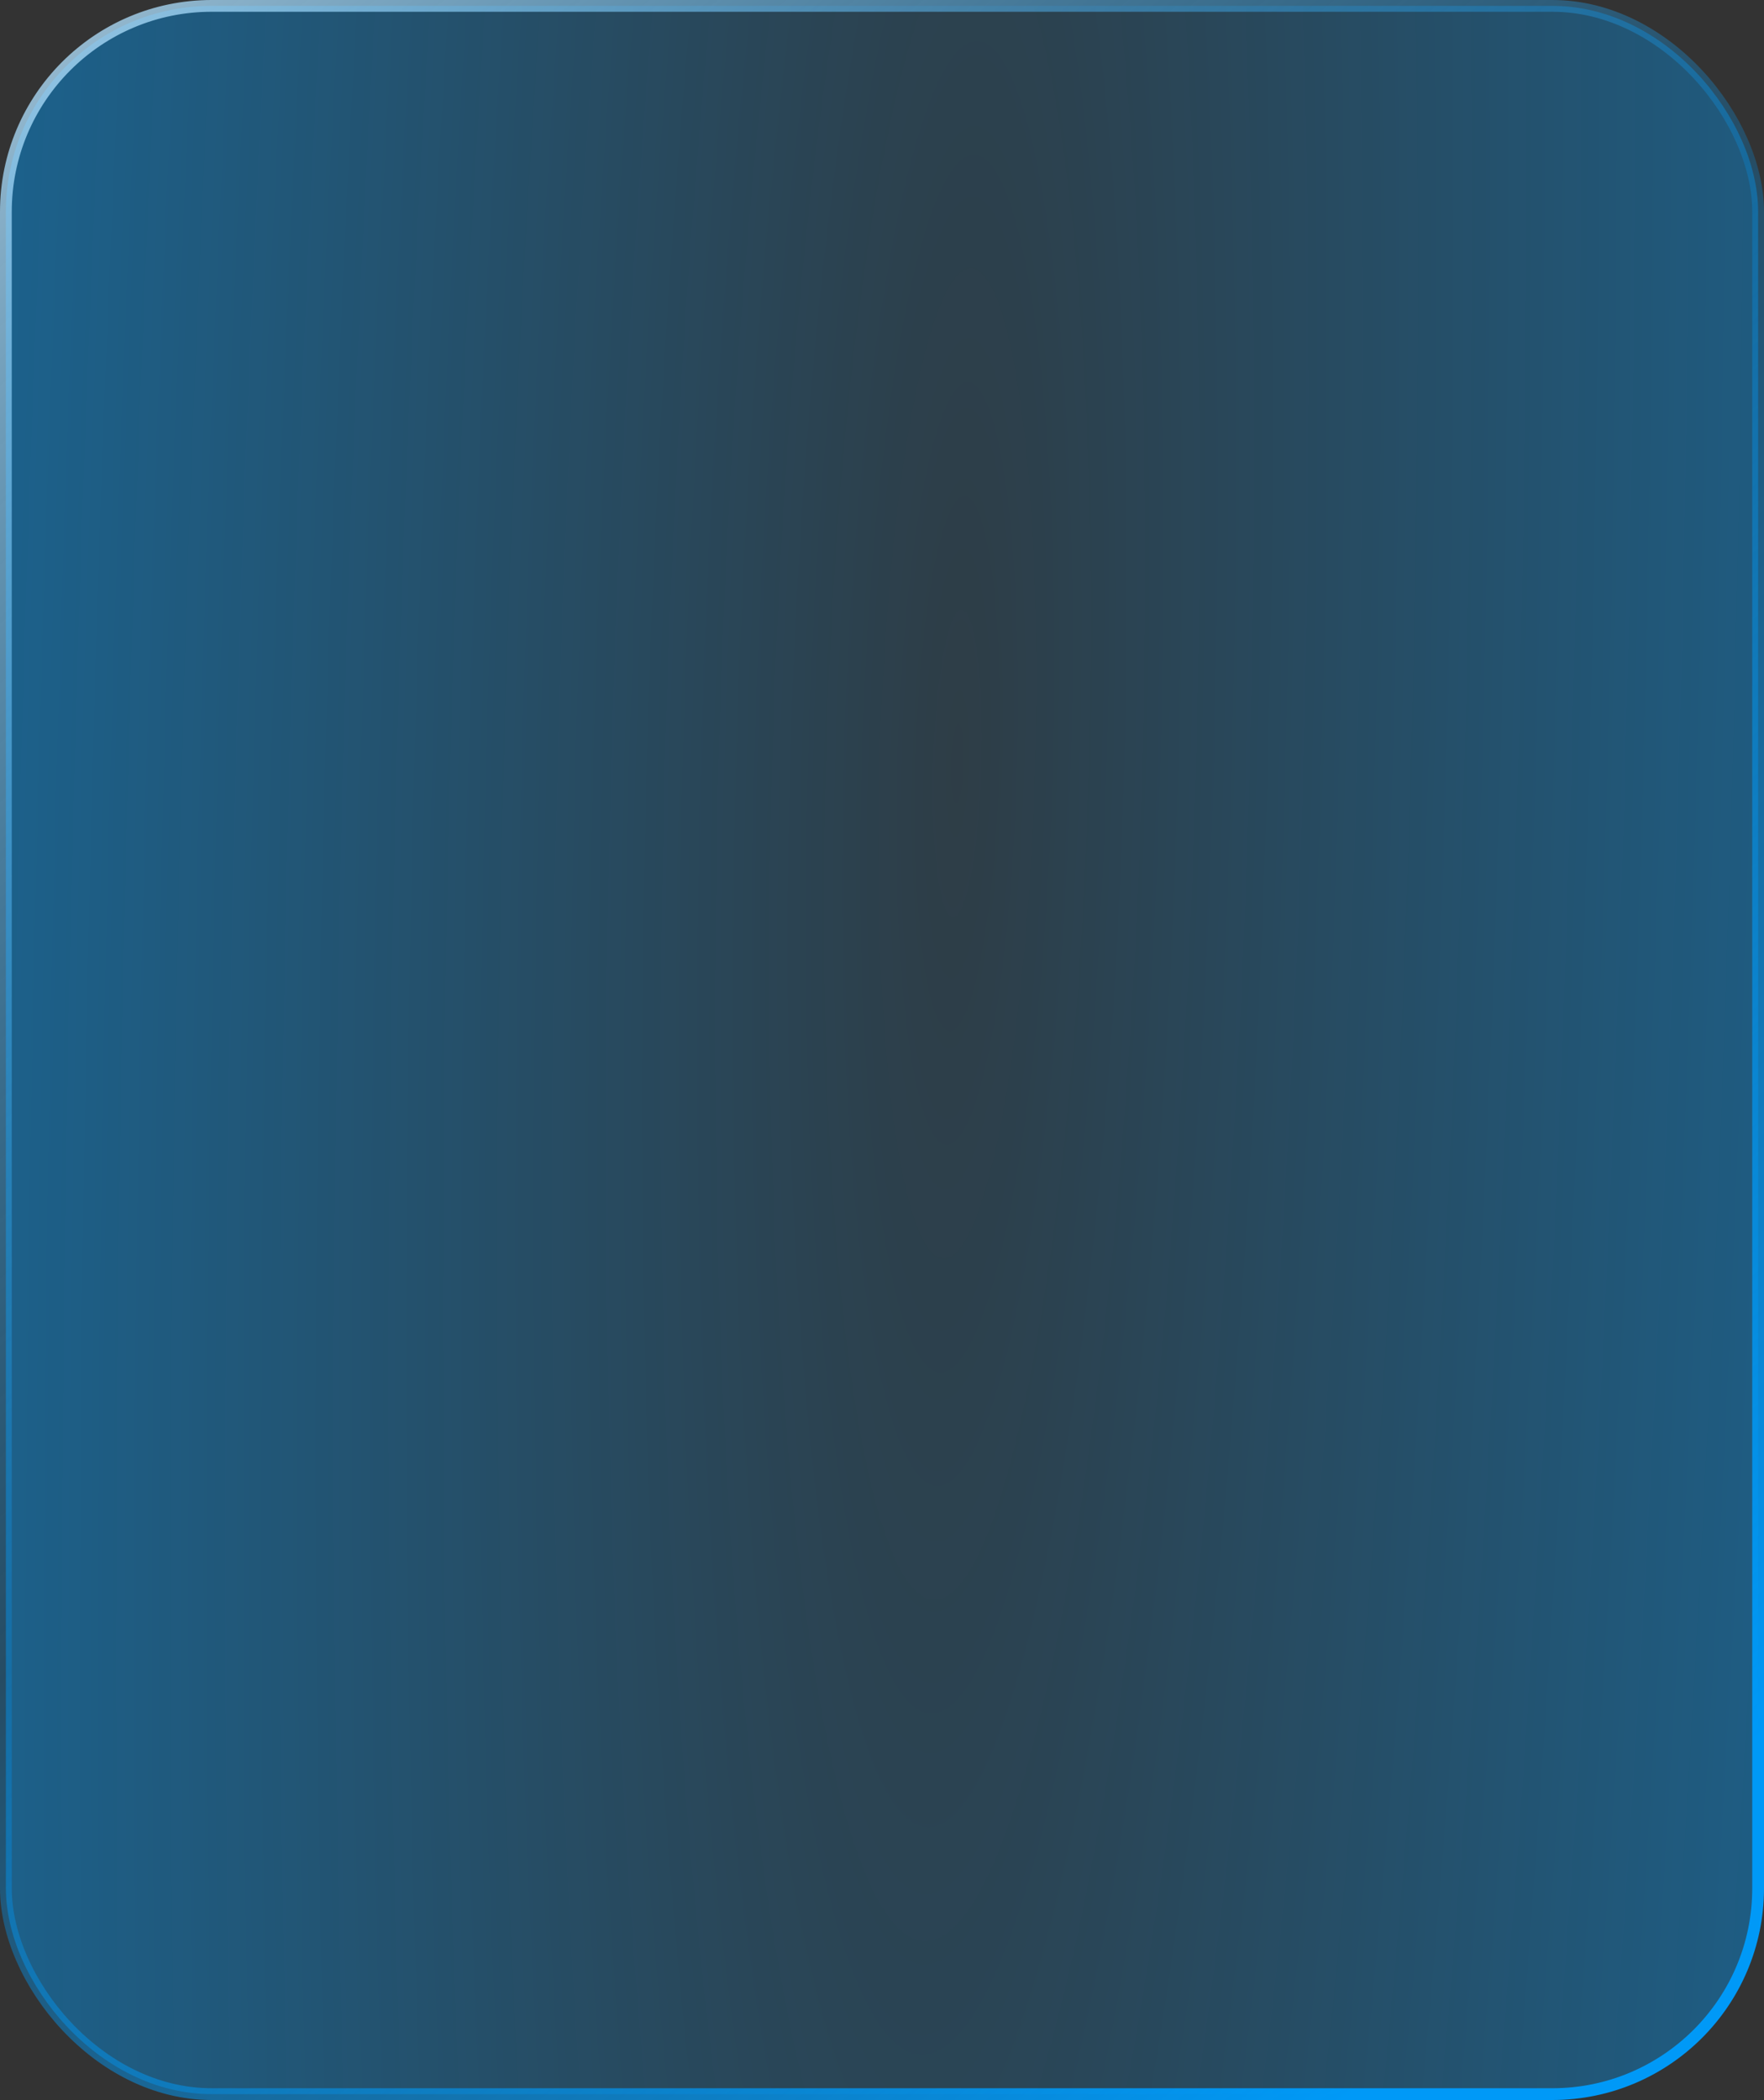 <?xml version="1.0" encoding="UTF-8"?> <svg xmlns="http://www.w3.org/2000/svg" width="300" height="357" viewBox="0 0 300 357" fill="none"><rect x="0" y="0" width="300" height="357" fill="#333333" stroke="none"/><rect x="1" y="1" width="298" height="355" rx="35" fill="url(#paint0_radial_68_32)"></rect><rect x="1" y="1" width="298" height="355" rx="35" stroke="url(#paint1_linear_68_32)" stroke-width="2"></rect><defs><radialGradient id="paint0_radial_68_32" cx="0" cy="0" r="1" gradientTransform="matrix(218.66 308.812 -79.38 1422.92 162.41 130.99)" gradientUnits="userSpaceOnUse"><stop offset="0.002" stop-color="#0099F7" stop-opacity="0.1"></stop><stop offset="1" stop-color="#0099F7" stop-opacity="0.6"></stop></radialGradient><linearGradient id="paint1_linear_68_32" x1="9.813" y1="-109.846" x2="335.061" y2="264.469" gradientUnits="userSpaceOnUse"><stop stop-color="white"></stop><stop offset="0.589" stop-color="#0099F7" stop-opacity="0.25"></stop><stop offset="1" stop-color="#0099F7"></stop></linearGradient></defs></svg> 